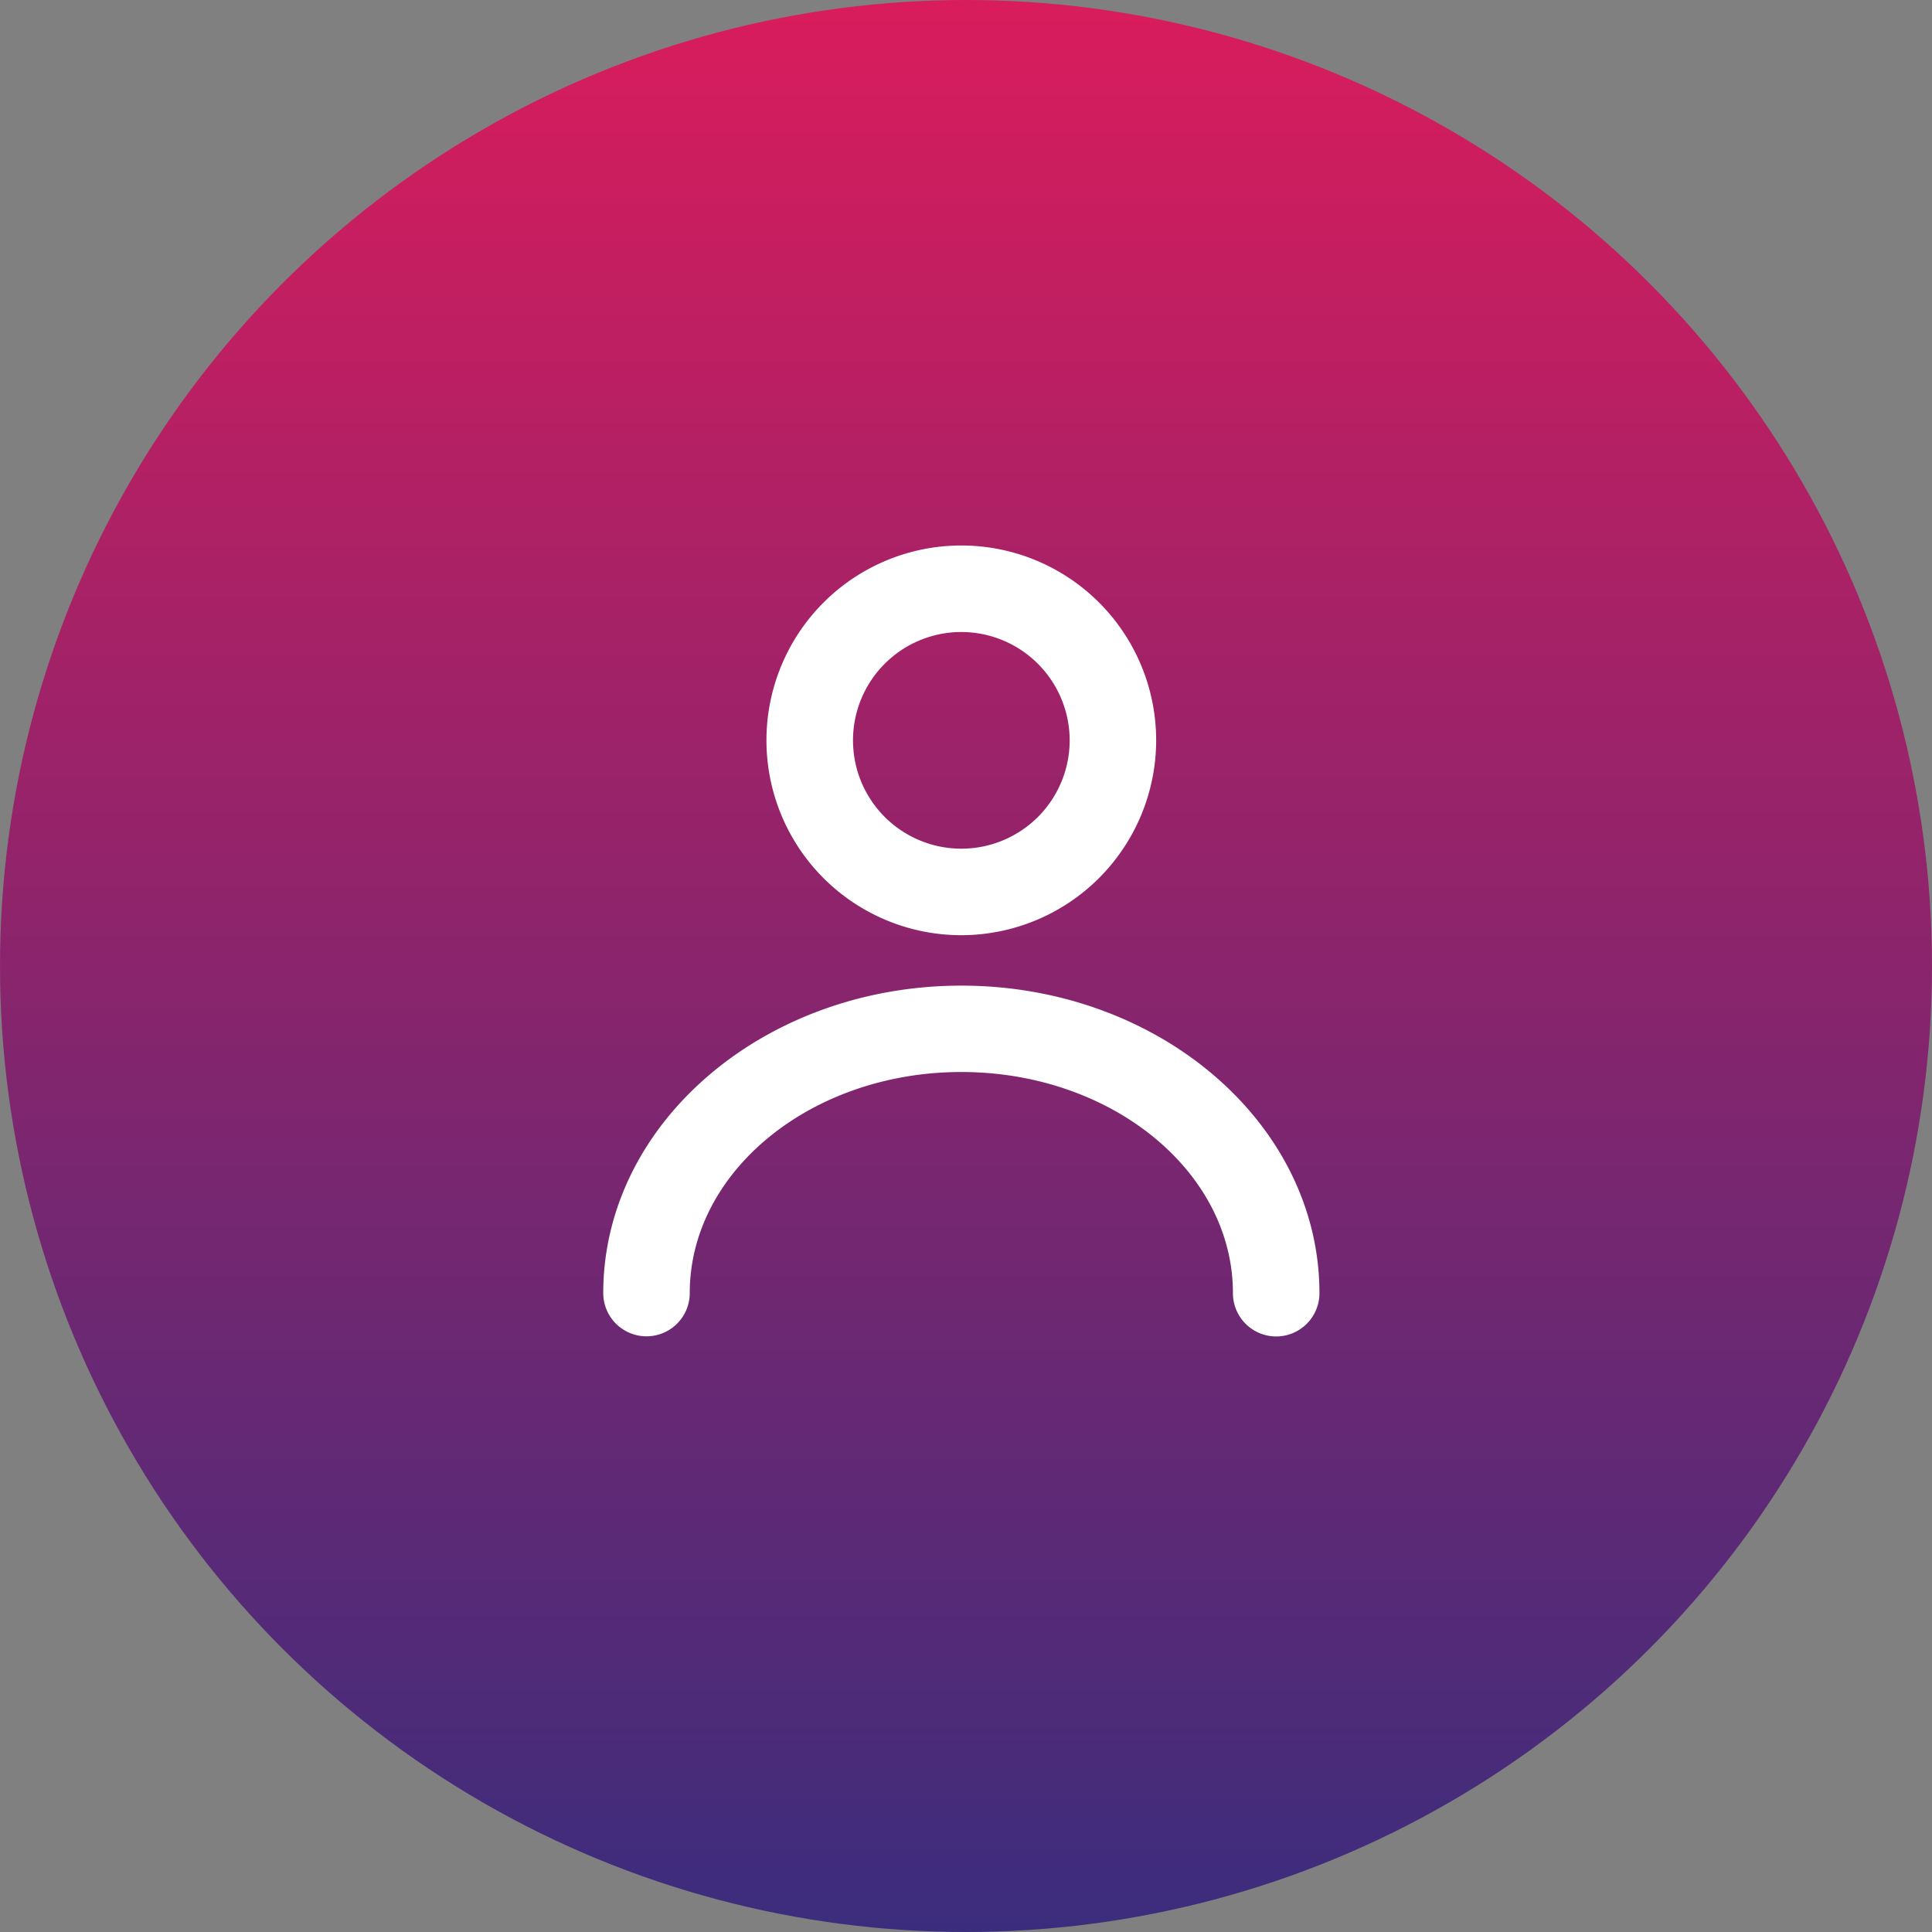 <svg xmlns="http://www.w3.org/2000/svg" xmlns:xlink="http://www.w3.org/1999/xlink" width="70" height="70" viewBox="0 0 70 70">
  <rect x="0" y="0" width="70" height="70" fill="#808080" stroke="none"/>
  <defs>
    <linearGradient id="linear-gradient" x1="0.5" x2="0.5" y2="1" gradientUnits="objectBoundingBox">
      <stop offset="0" stop-color="#3a2d7d"/>
      <stop offset="1" stop-color="#da1c5c"/>
    </linearGradient>
    <clipPath id="clip-path">
      <rect id="Rectangle_1254" data-name="Rectangle 1254" width="25.949" height="28.657" fill="#fff"/>
    </clipPath>
  </defs>
  <g id="Altuviiio-person-icon-DT" transform="translate(-426 -3619.45)">
    <g id="Group_3793" data-name="Group 3793" transform="translate(317 1826.45)">
      <g id="Group_3692" data-name="Group 3692" transform="translate(109 1793)">
        <g id="Group_1229" data-name="Group 1229">
          <circle id="Ellipse_9" data-name="Ellipse 9" cx="35" cy="35" r="35" transform="translate(70 70) rotate(180)" fill="url(#linear-gradient)"/>
        </g>
      </g>
      <g id="Group_2049" data-name="Group 2049" transform="translate(-62 1557)">
        <g id="Group_1661" data-name="Group 1661" transform="translate(192.857 255.765)">
          <g id="Group_1660" data-name="Group 1660" clip-path="url(#clip-path)">
            <path id="Path_2098" data-name="Path 2098" d="M18.618,14.119a7.06,7.06,0,1,1,7.059-7.06,7.068,7.068,0,0,1-7.059,7.06m0-10.985a3.925,3.925,0,1,0,3.925,3.925,3.93,3.93,0,0,0-3.925-3.925" transform="translate(-5.644)" fill="#fff"/>
            <path id="Path_2099" data-name="Path 2099" d="M24.382,43.872A1.568,1.568,0,0,1,22.814,42.3c0-4.416-4.414-8.009-9.84-8.009s-9.84,3.593-9.84,8.009A1.567,1.567,0,1,1,0,42.3C0,36.16,5.82,31.161,12.974,31.161s12.975,5,12.975,11.144a1.568,1.568,0,0,1-1.567,1.567" transform="translate(0 -15.215)" fill="#fff"/>
          </g>
        </g>
      </g>
    </g>
  </g>
</svg>
